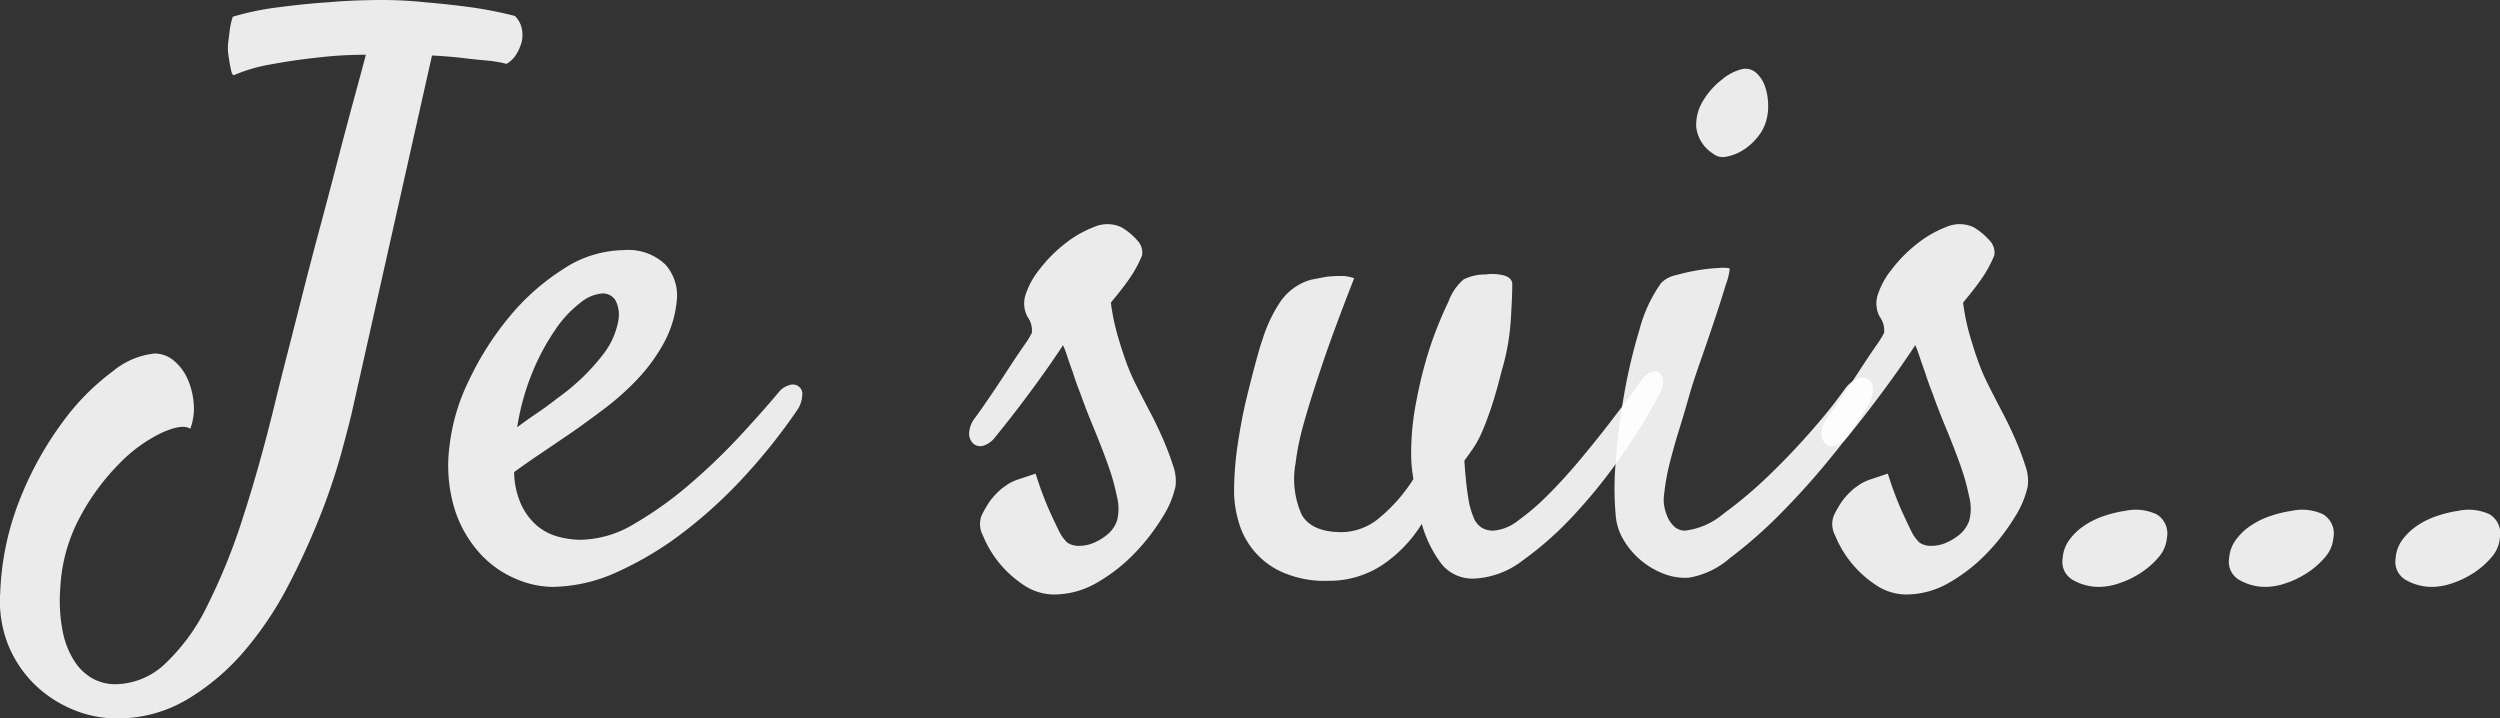 <svg id="Calque_1" data-name="Calque 1" xmlns="http://www.w3.org/2000/svg" width="205.531" height="59.062" viewBox="0 0 205.531 59.062"><rect x="0" y="0" width="205.531" height="59.062" fill="#333333" stroke="none"/><title>je-suis</title><path d="M10.295,59.514a9.308,9.308,0,0,1-3.562-.719,9.996,9.996,0,0,1-3.125-2.031A9.591,9.591,0,0,1,1.42,53.545a9.708,9.708,0,0,1-.688-4.344A23.101,23.101,0,0,1,2.42,41.326a27.831,27.831,0,0,1,3.5-6.25,19.386,19.386,0,0,1,4.062-4.094A6.443,6.443,0,0,1,13.42,29.514a2.446,2.446,0,0,1,1.594.594,4.095,4.095,0,0,1,1.125,1.5,6.147,6.147,0,0,1,.5,2,4.735,4.735,0,0,1-.281,2.094q-.625-.436-2.312.312a12.246,12.246,0,0,0-3.5,2.531,18.715,18.715,0,0,0-3.25,4.406,13.705,13.705,0,0,0-1.625,5.875,13.06,13.06,0,0,0,.219,3.625,6.918,6.918,0,0,0,1,2.438,4.235,4.235,0,0,0,1.5,1.375,3.825,3.825,0,0,0,1.781.438,6.036,6.036,0,0,0,4.125-1.688,16.372,16.372,0,0,0,3.438-4.719,49.376,49.376,0,0,0,2.938-7.25q1.374-4.219,2.625-9.344.375-1.562.969-3.875.593-2.312,1.281-5.031t1.469-5.625q.781-2.906,1.469-5.562T29.795,8.67q.624-2.281,1-3.719a34.387,34.387,0,0,0-4.125.25q-1.75.188-3.625.531a13.745,13.745,0,0,0-3.125.906c-.084-.041-.146-.156-.188-.344s-.084-.385-.125-.594q-.063-.375-.125-.812a3.984,3.984,0,0,1,0-1q.061-.436.125-.969a5.453,5.453,0,0,1,.25-1.094,23.149,23.149,0,0,1,3.781-.781Q25.795.764,27.67.639q2.187-.188,4.5-.188a34.042,34.042,0,0,1,3.5.188q1.562.126,3.5.375a31.928,31.928,0,0,1,3.875.75,2.025,2.025,0,0,1,.562,1,2.361,2.361,0,0,1,.062.562,2.35,2.35,0,0,1-.188.938,3.143,3.143,0,0,1-.406.781,2.166,2.166,0,0,1-.719.656A10.187,10.187,0,0,0,40.638,5.42q-1.031-.094-2.031-.219-1.125-.124-2.375-.188l-6.625,29.5q-.25,1.063-.875,3.344A50.457,50.457,0,0,1,27.013,42.92a59.596,59.596,0,0,1-2.625,5.719,28.26,28.26,0,0,1-3.594,5.344,18.869,18.869,0,0,1-4.688,3.969A11.157,11.157,0,0,1,10.295,59.514Z" transform="translate(-0.716 -0.451)" style="fill:#fff;opacity:0.90"/><path d="M66.232,34.201a47.676,47.676,0,0,1-4.25,5.344,38.691,38.691,0,0,1-5.031,4.625,27.572,27.572,0,0,1-5.438,3.281,13.152,13.152,0,0,1-5.406,1.25,7.834,7.834,0,0,1-2.969-.656,8.462,8.462,0,0,1-2.906-2.031,9.885,9.885,0,0,1-2.094-3.562,12.217,12.217,0,0,1-.469-5.312,16.462,16.462,0,0,1,1.594-5.406,24.64,24.64,0,0,1,3.312-5.219,18.846,18.846,0,0,1,4.438-3.938,9.22,9.22,0,0,1,4.969-1.562A4.408,4.408,0,0,1,55.42,22.201a3.814,3.814,0,0,1,.938,2.938,9.018,9.018,0,0,1-1.094,3.562,14.43,14.43,0,0,1-2.156,2.938,21.909,21.909,0,0,1-2.656,2.375q-1.406,1.063-2.656,1.938-1.375.938-2.625,1.781-1.251.844-2.188,1.531a6.77,6.77,0,0,0,.562,2.625,5.154,5.154,0,0,0,1.25,1.719,4.466,4.466,0,0,0,1.719.938,7.024,7.024,0,0,0,1.969.281A8.845,8.845,0,0,0,52.92,43.482a30.405,30.405,0,0,0,4.531-3.25,49.917,49.917,0,0,0,4.125-3.969q1.906-2.062,3.156-3.562a1.676,1.676,0,0,1,.906-.594.781.781,0,0,1,1.031.875A2.355,2.355,0,0,1,66.232,34.201Zm-16-9.625a3.219,3.219,0,0,0-1.781.75A9.272,9.272,0,0,0,46.42,27.482a18.703,18.703,0,0,0-1.875,3.438,20.068,20.068,0,0,0-1.312,4.656q.75-.562,1.625-1.156t1.75-1.281a17.418,17.418,0,0,0,3.75-3.625,6.327,6.327,0,0,0,1.188-2.688,2.57,2.57,0,0,0-.25-1.719A1.226,1.226,0,0,0,50.232,24.576Z" transform="translate(-0.716 -0.451)" style="fill:#fff;opacity:0.90"/><path d="M88.482,45.076a1.711,1.711,0,0,0,.969.25,3.036,3.036,0,0,0,1.188-.25,4.515,4.515,0,0,0,1.125-.688,2.557,2.557,0,0,0,.781-1.125,3.868,3.868,0,0,0,0-1.969,18.769,18.769,0,0,0-.781-2.75q-.532-1.468-1.156-2.969t-1.062-2.75q-.375-.938-.625-1.75-.251-.687-.469-1.344a8.163,8.163,0,0,0-.344-.906q-.314.501-1.094,1.625-.782,1.125-1.688,2.344t-1.719,2.25q-.813,1.031-1.125,1.406a1.87,1.87,0,0,1-.969.656.853.853,0,0,1-.781-.188,1.127,1.127,0,0,1-.344-.812,2.2,2.2,0,0,1,.469-1.281q.375-.499,1.125-1.594.75-1.093,1.5-2.25.75-1.156,1.375-2.062a7.885,7.885,0,0,0,.688-1.094,1.875,1.875,0,0,0-.344-1.312,2.306,2.306,0,0,1-.156-1.875,6.512,6.512,0,0,1,1.125-2.031,11.517,11.517,0,0,1,2.062-2.094A9.081,9.081,0,0,1,90.67,19.107a2.721,2.721,0,0,1,2.25.031,5.431,5.431,0,0,1,1.312,1.094,1.415,1.415,0,0,1,.375,1.219q-.126.314-.375.812a10.285,10.285,0,0,1-.75,1.219q-.501.719-1.438,1.844a17.623,17.623,0,0,0,.531,2.625q.343,1.188.656,2.062a16.818,16.818,0,0,0,.812,1.938q.562,1.125,1.188,2.312t1.125,2.344a22.417,22.417,0,0,1,.812,2.156,3.621,3.621,0,0,1,.188,1.688,7.883,7.883,0,0,1-1.094,2.562,16.808,16.808,0,0,1-2.25,2.906,13.859,13.859,0,0,1-3.062,2.406,7.053,7.053,0,0,1-3.594,1,4.506,4.506,0,0,1-2.531-.812,8.887,8.887,0,0,1-3.312-4.062,1.956,1.956,0,0,1-.094-1.625,9.034,9.034,0,0,1,.688-1.188,6.527,6.527,0,0,1,.938-1c.166-.125.375-.27.625-.438a4.538,4.538,0,0,1,.875-.375q.562-.188,1.312-.438a28.77,28.77,0,0,0,1.125,3.031q.499,1.094.812,1.719A3.15,3.15,0,0,0,88.482,45.076Z" transform="translate(-0.716 -0.451)" style="fill:#fff;opacity:0.90"/><path d="M109.92,48.201a8.671,8.671,0,0,1-3.875-.75,6.45,6.45,0,0,1-3.531-4.219,9.09,9.09,0,0,1-.344-2.344,26.849,26.849,0,0,1,.312-3.969q.312-2.093.75-3.875.436-1.781.781-3.031.343-1.25.469-1.562a11.947,11.947,0,0,1,1.469-3.156,4.574,4.574,0,0,1,2.531-1.844q.624-.124,1.312-.25a10.623,10.623,0,0,1,1.156-.062,3.095,3.095,0,0,1,1.094.188q-1.688,4.312-2.656,7.188T107.92,35.201a21.369,21.369,0,0,0-.688,3.312,7.174,7.174,0,0,0,.5,4.25q.811,1.438,3.312,1.438a4.902,4.902,0,0,0,3.125-1.219,13.327,13.327,0,0,0,2.75-3.156,11.159,11.159,0,0,1-.188-2.062,21.956,21.956,0,0,1,.344-3.906q.343-1.906.812-3.562a28.99,28.99,0,0,1,1-2.969q.53-1.312.906-2.062a4.383,4.383,0,0,1,1.25-1.844,4.019,4.019,0,0,1,1.812-.406,4.098,4.098,0,0,1,.844-.031,4.156,4.156,0,0,1,.594.094q.75.188.75.75,0,1-.125,3a18.828,18.828,0,0,1-.75,4.125q-.438,1.75-.844,2.969t-.781,2.062a8.127,8.127,0,0,1-.75,1.375q-.375.532-.688.969.124,1.875.312,3a6.789,6.789,0,0,0,.469,1.719,1.697,1.697,0,0,0,.688.812,1.871,1.871,0,0,0,.906.219,3.765,3.765,0,0,0,2.062-.844,19.629,19.629,0,0,0,2.469-2.125q1.28-1.28,2.562-2.812,1.28-1.531,2.344-2.906t1.812-2.406q.75-1.031.938-1.281a1.859,1.859,0,0,1,.844-.688.65.65,0,0,1,.656.094.963.963,0,0,1,.281.688,1.892,1.892,0,0,1-.281,1.031,48.707,48.707,0,0,1-3.094,5.031,44.088,44.088,0,0,1-3.938,4.906,27.485,27.485,0,0,1-4.219,3.75,7.043,7.043,0,0,1-4,1.5,3.281,3.281,0,0,1-2.656-1.156,9.761,9.761,0,0,1-1.656-3.344,11,11,0,0,1-3.375,3.469A7.936,7.936,0,0,1,109.92,48.201Z" transform="translate(-0.716 -0.451)" style="fill:#fff;opacity:0.90"/><path d="M137.295,23.701a2.399,2.399,0,0,1,1.188-.625,16.631,16.631,0,0,1,1.812-.406,14.157,14.157,0,0,1,1.719-.188,3.138,3.138,0,0,1,.906.031,4.79,4.79,0,0,1-.312,1.312q-.375,1.251-.938,2.938t-1.188,3.469q-.625,1.781-.938,2.906t-.75,2.531q-.438,1.406-.781,2.75a17.706,17.706,0,0,0-.469,2.531,3.35,3.35,0,0,0,.188,1.812,2.448,2.448,0,0,0,.688,1.031,1.326,1.326,0,0,0,.812.281,5.901,5.901,0,0,0,3.156-1.375,35.183,35.183,0,0,0,3.875-3.281q1.969-1.906,3.656-3.875a39.577,39.577,0,0,0,2.5-3.156,2.401,2.401,0,0,1,1.031-.812.908.908,0,0,1,.875.062,1.015,1.015,0,0,1,.375.812,2.431,2.431,0,0,1-.406,1.312,33.189,33.189,0,0,1-2.938,4.156,61.66,61.66,0,0,1-4.125,4.625,37.915,37.915,0,0,1-4.281,3.781,6.922,6.922,0,0,1-3.406,1.625,4.885,4.885,0,0,1-2.094-.344,6.613,6.613,0,0,1-1.875-1.125,6.44,6.44,0,0,1-1.406-1.688,4.518,4.518,0,0,1-.625-2.031,24.042,24.042,0,0,1,0-4.281,53.148,53.148,0,0,1,.688-5.562,45.489,45.489,0,0,1,1.281-5.406A11.643,11.643,0,0,1,137.295,23.701Zm8.625-13.312a3.689,3.689,0,0,1-.719,1.344,4.737,4.737,0,0,1-1.188,1.062,3.838,3.838,0,0,1-1.344.531,1.285,1.285,0,0,1-1.125-.25A2.982,2.982,0,0,1,140.17,10.92a3.742,3.742,0,0,1,.562-2.188,6.286,6.286,0,0,1,1.562-1.75,4.063,4.063,0,0,1,1.625-.844,1.318,1.318,0,0,1,1.156.281,2.606,2.606,0,0,1,.719,1.062,4.64,4.64,0,0,1,.281,1.469A4.417,4.417,0,0,1,145.92,10.389Z" transform="translate(-0.716 -0.451)" style="fill:#fff;opacity:0.90"/><path d="M158.545,45.076a1.711,1.711,0,0,0,.969.25,3.036,3.036,0,0,0,1.188-.25,4.515,4.515,0,0,0,1.125-.688,2.557,2.557,0,0,0,.781-1.125,3.868,3.868,0,0,0,0-1.969,18.769,18.769,0,0,0-.781-2.75q-.532-1.468-1.156-2.969t-1.062-2.75q-.375-.938-.625-1.75-.25-.687-.469-1.344a8.163,8.163,0,0,0-.344-.906q-.314.501-1.094,1.625-.782,1.125-1.688,2.344t-1.719,2.25q-.813,1.031-1.125,1.406a1.87,1.87,0,0,1-.969.656.853.853,0,0,1-.781-.188,1.127,1.127,0,0,1-.344-.812,2.2,2.2,0,0,1,.469-1.281q.375-.499,1.125-1.594.75-1.093,1.5-2.25.75-1.156,1.375-2.062a7.885,7.885,0,0,0,.688-1.094,1.875,1.875,0,0,0-.344-1.312,2.306,2.306,0,0,1-.156-1.875,6.512,6.512,0,0,1,1.125-2.031,11.517,11.517,0,0,1,2.062-2.094,9.081,9.081,0,0,1,2.438-1.406,2.721,2.721,0,0,1,2.25.031,5.431,5.431,0,0,1,1.312,1.094,1.415,1.415,0,0,1,.375,1.219q-.126.314-.375.812a10.285,10.285,0,0,1-.75,1.219q-.501.719-1.438,1.844a17.623,17.623,0,0,0,.531,2.625q.343,1.188.656,2.062a16.818,16.818,0,0,0,.812,1.938q.562,1.125,1.188,2.312t1.125,2.344a22.417,22.417,0,0,1,.812,2.156,3.621,3.621,0,0,1,.188,1.688,7.883,7.883,0,0,1-1.094,2.562,16.808,16.808,0,0,1-2.25,2.906,13.859,13.859,0,0,1-3.062,2.406,7.053,7.053,0,0,1-3.594,1,4.506,4.506,0,0,1-2.531-.812,8.887,8.887,0,0,1-3.312-4.062,1.956,1.956,0,0,1-.094-1.625,9.034,9.034,0,0,1,.688-1.188,6.527,6.527,0,0,1,.938-1c.166-.125.375-.27.625-.438a4.538,4.538,0,0,1,.875-.375q.562-.188,1.312-.438a28.77,28.77,0,0,0,1.125,3.031q.5,1.094.812,1.719A3.15,3.15,0,0,0,158.545,45.076Z" transform="translate(-0.716 -0.451)" style="fill:#fff;opacity:0.90"/><path d="M175.42,42.451a4.087,4.087,0,0,1,2.594.281,1.843,1.843,0,0,1,.844,1.969,2.705,2.705,0,0,1-.656,1.531,6.589,6.589,0,0,1-1.438,1.281,7.468,7.468,0,0,1-1.781.875,5.273,5.273,0,0,1-1.625.312,4.337,4.337,0,0,1-2.219-.562,1.718,1.718,0,0,1-.844-1.812,2.862,2.862,0,0,1,.531-1.469,4.854,4.854,0,0,1,1.188-1.156,6.61,6.61,0,0,1,1.625-.812A9.707,9.707,0,0,1,175.42,42.451Z" transform="translate(-0.716 -0.451)" style="fill:#fff;opacity:0.90"/><path d="M189.107,42.451a4.087,4.087,0,0,1,2.594.281,1.843,1.843,0,0,1,.844,1.969,2.705,2.705,0,0,1-.656,1.531,6.589,6.589,0,0,1-1.438,1.281,7.468,7.468,0,0,1-1.781.875,5.273,5.273,0,0,1-1.625.312,4.337,4.337,0,0,1-2.219-.562,1.718,1.718,0,0,1-.844-1.812,2.862,2.862,0,0,1,.531-1.469,4.854,4.854,0,0,1,1.188-1.156,6.61,6.61,0,0,1,1.625-.812A9.707,9.707,0,0,1,189.107,42.451Z" transform="translate(-0.716 -0.451)" style="fill:#fff;opacity:0.90"/><path d="M202.795,42.451a4.087,4.087,0,0,1,2.594.281,1.843,1.843,0,0,1,.844,1.969,2.705,2.705,0,0,1-.656,1.531,6.589,6.589,0,0,1-1.438,1.281,7.468,7.468,0,0,1-1.781.875,5.273,5.273,0,0,1-1.625.312,4.337,4.337,0,0,1-2.219-.562,1.718,1.718,0,0,1-.844-1.812,2.862,2.862,0,0,1,.531-1.469,4.854,4.854,0,0,1,1.188-1.156,6.61,6.61,0,0,1,1.625-.812A9.707,9.707,0,0,1,202.795,42.451Z" transform="translate(-0.716 -0.451)" style="fill:#fff;opacity:0.90"/></svg>